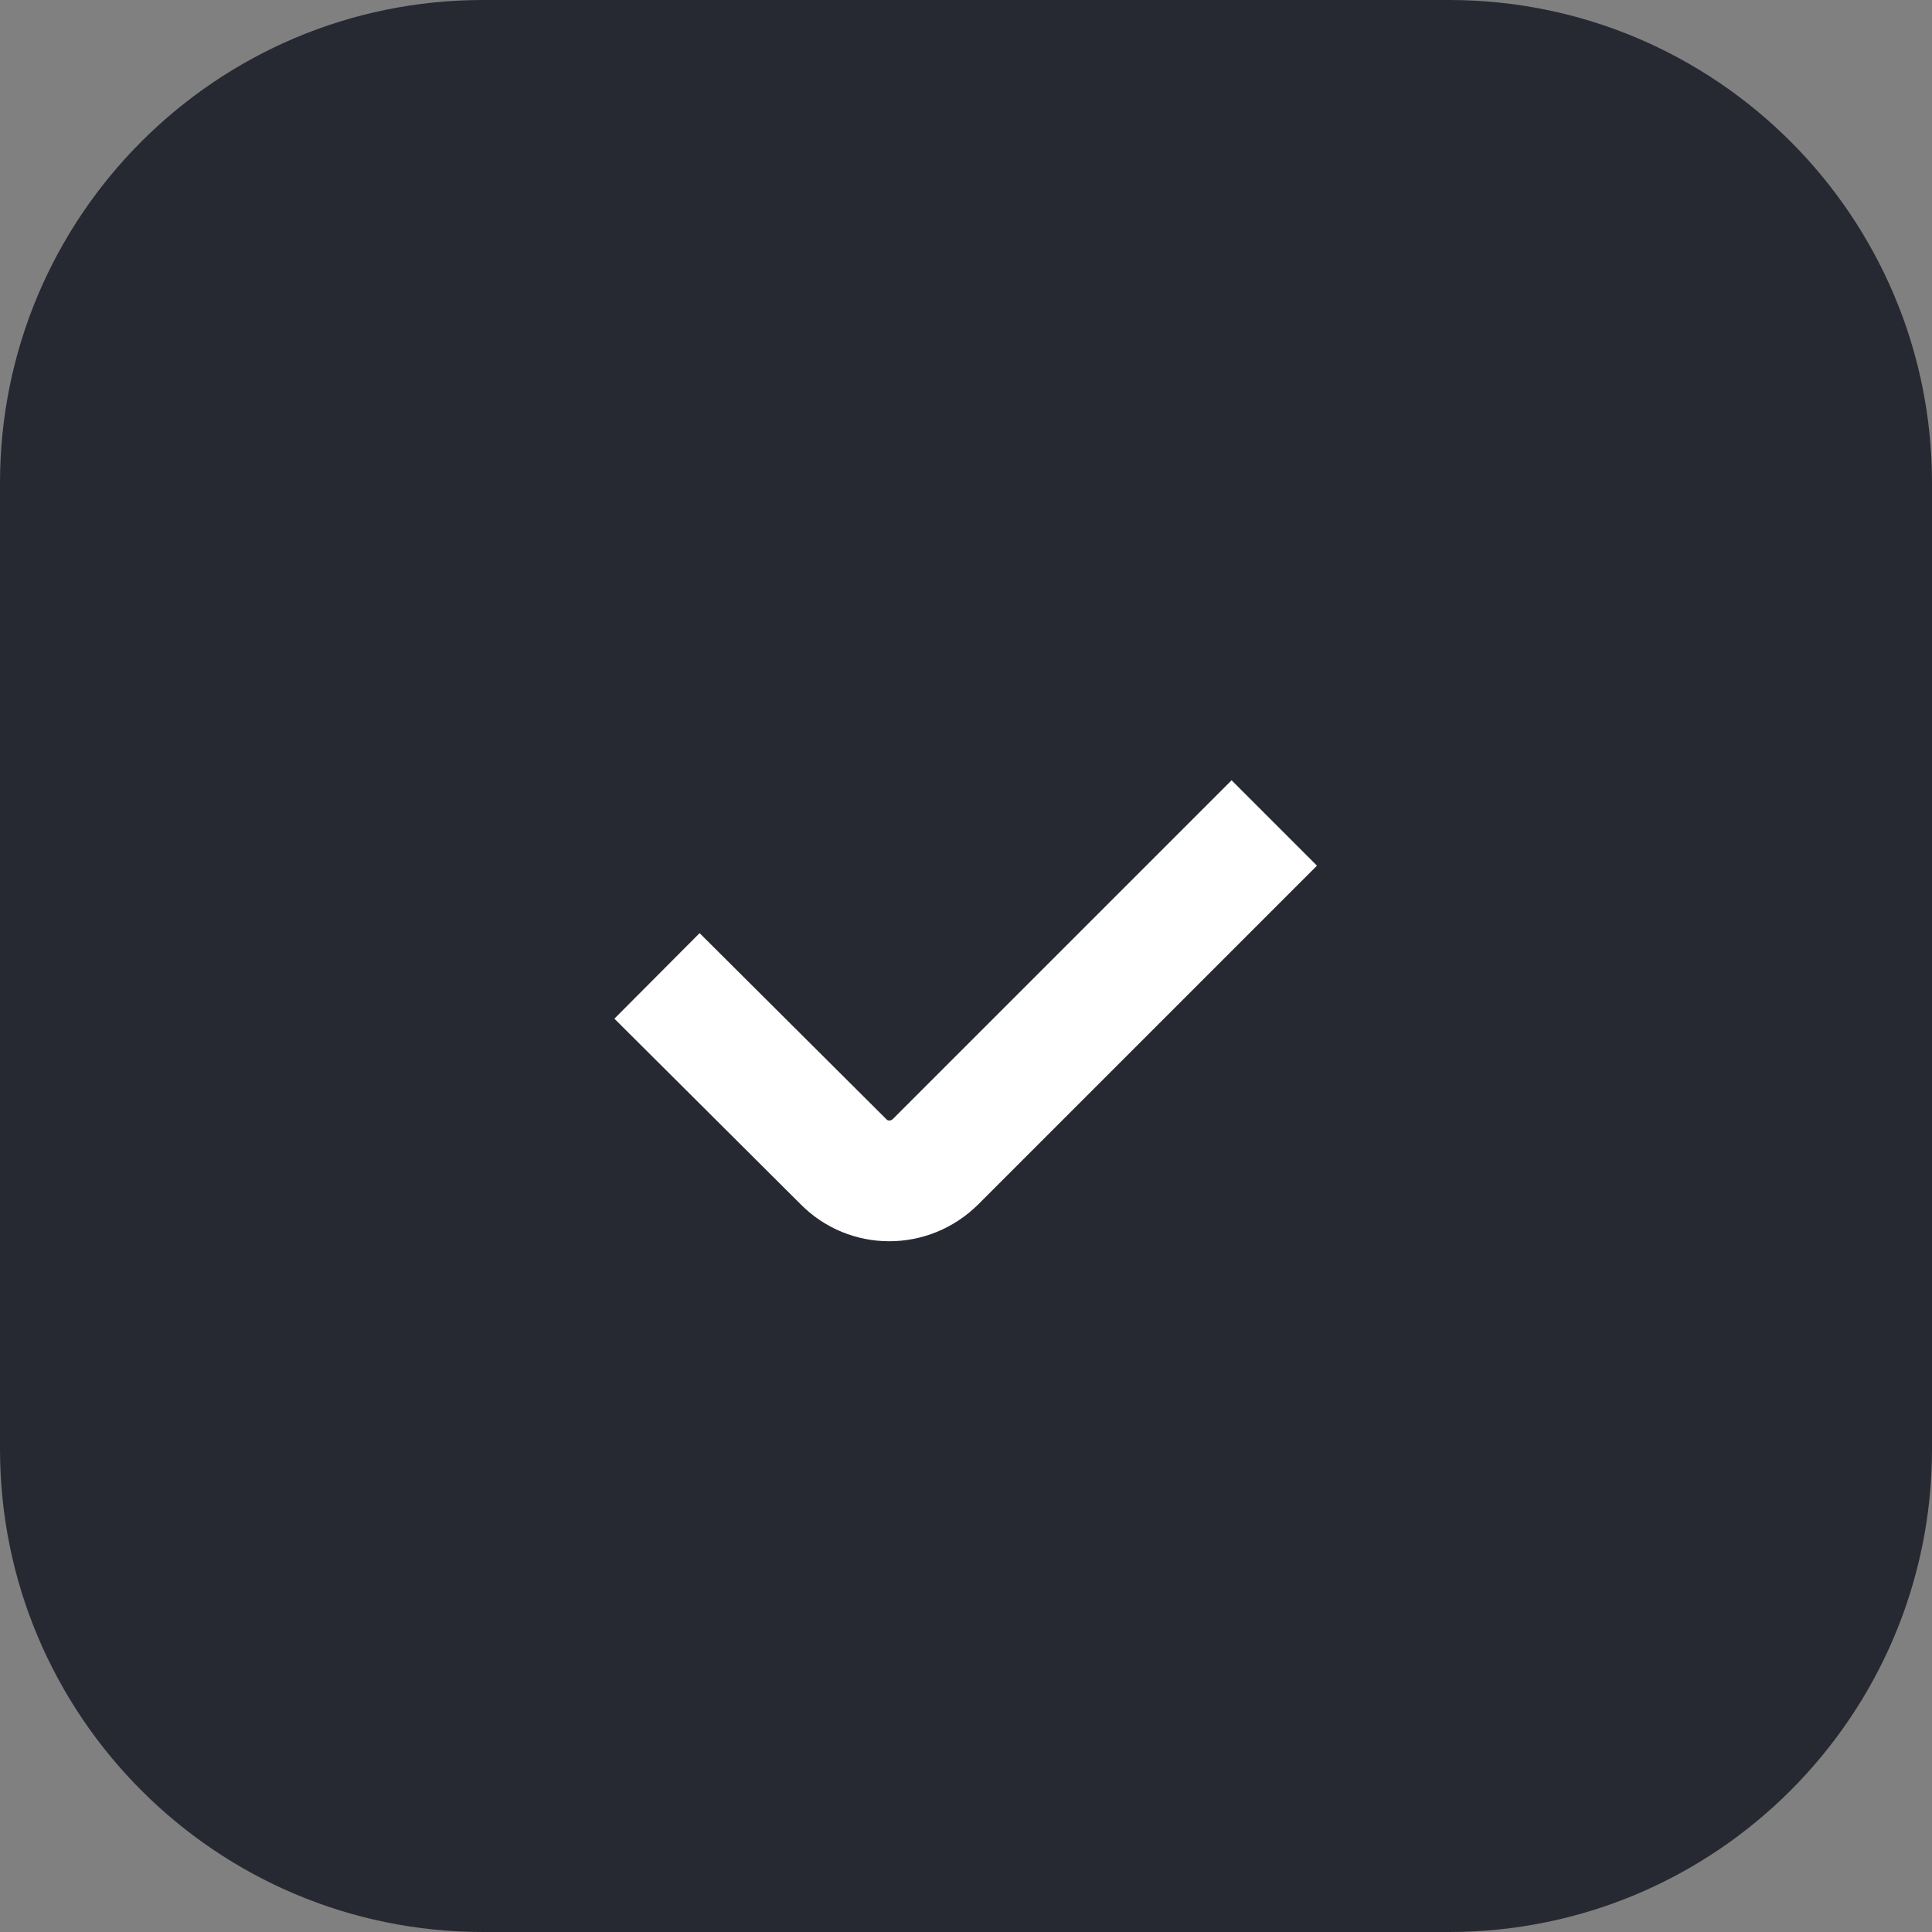 <svg width="32" height="32" viewBox="0 0 32 32" fill="none" xmlns="http://www.w3.org/2000/svg">
<rect x="0" y="0" width="32" height="32" fill="#808080" stroke="none"/>
<path d="M0 8C0 3.582 3.582 0 8 0H24C28.418 0 32 3.582 32 8V24C32 28.418 28.418 32 24 32H8C3.582 32 0 28.418 0 24V8Z" fill="#272932"/>
<path d="M21.106 13.631L15.499 19.238C15.071 19.666 14.384 19.666 13.967 19.238L10.882 16.164" stroke="white" stroke-width="2" stroke-miterlimit="10"/>
</svg>
